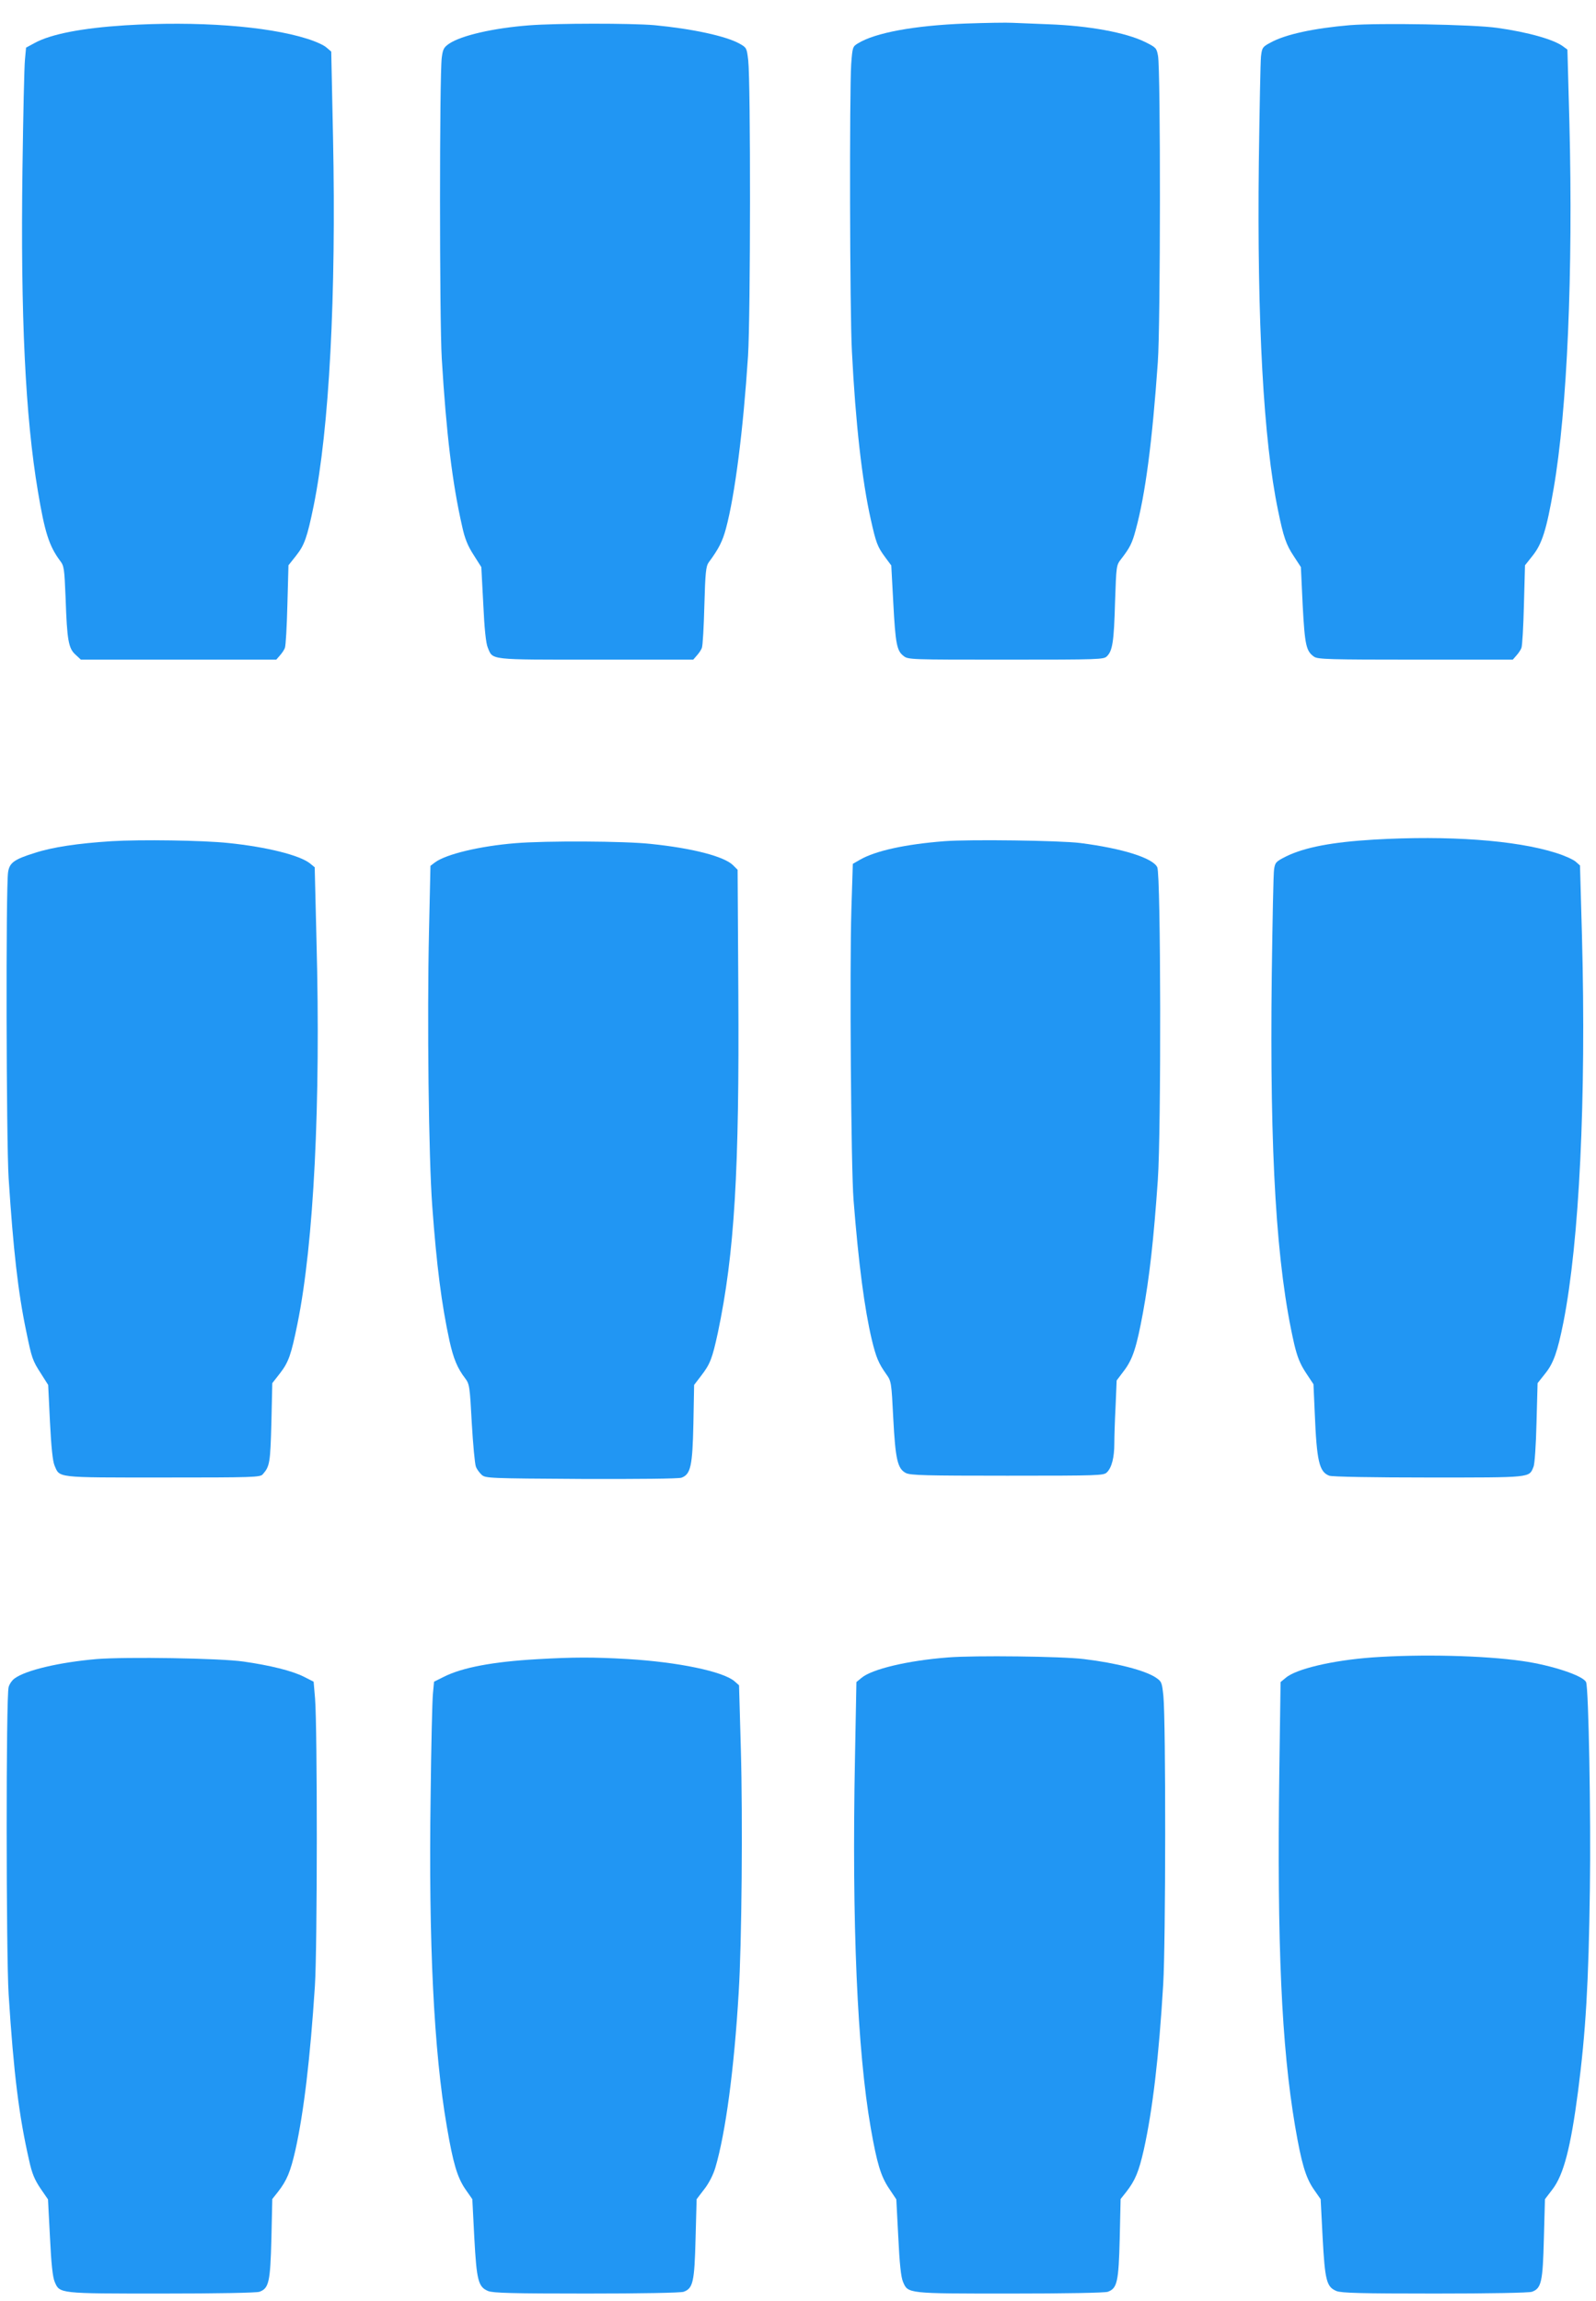 <?xml version="1.0" standalone="no"?>
<!DOCTYPE svg PUBLIC "-//W3C//DTD SVG 20010904//EN"
 "http://www.w3.org/TR/2001/REC-SVG-20010904/DTD/svg10.dtd">
<svg version="1.0" xmlns="http://www.w3.org/2000/svg"
 width="888pt" height="1280pt" viewBox="0 0 888 1280"
 preserveAspectRatio="xMidYMid meet">
<g transform="translate(0,1280) scale(0.1,-0.1)"
fill="#2196f3" stroke="none">
<path d="M5372 12669 c-285 -11 -502 -51 -598 -110 -30 -18 -31 -21 -38 -116
-10 -157 -8 -1379 4 -1598 20 -399 57 -722 105 -935 29 -130 37 -152 80 -210
l34 -46 11 -204 c12 -232 20 -271 57 -299 25 -21 36 -21 569 -21 526 0 545 1
563 19 31 31 39 81 45 301 7 204 7 205 34 240 48 62 61 87 81 162 54 198 92
491 123 933 15 204 16 1628 1 1705 -8 43 -11 46 -71 76 -107 53 -314 91 -539
99 -76 3 -165 7 -198 8 -33 2 -151 0 -263 -4z"/>
<path d="M695 12659 c-236 -15 -409 -48 -500 -97 l-50 -27 -6 -65 c-4 -36 -10
-310 -14 -610 -11 -820 16 -1378 86 -1794 38 -229 63 -304 122 -384 24 -31 25
-43 32 -210 8 -234 16 -279 55 -314 l30 -28 543 0 544 0 20 23 c11 12 24 31
28 42 5 11 11 119 14 240 l6 220 42 53 c47 59 62 102 98 277 87 428 126 1170
108 2049 l-10 479 -27 23 c-14 13 -63 35 -109 49 -222 70 -611 99 -1012 74z"/>
<path d="M2944 12659 c-197 -15 -377 -56 -445 -102 -29 -20 -35 -30 -41 -77
-13 -97 -13 -1458 0 -1675 25 -417 59 -695 113 -932 15 -69 31 -109 64 -160
l43 -68 11 -207 c6 -135 15 -219 25 -241 29 -70 1 -67 601 -67 l542 0 20 23
c11 12 24 31 28 42 5 11 11 117 14 236 5 185 9 219 24 240 57 77 77 118 96
188 50 186 96 546 123 961 14 226 15 1519 1 1645 -8 68 -9 70 -48 92 -77 43
-265 83 -475 103 -130 11 -543 11 -696 -1z"/>
<path d="M7511 12660 c-200 -17 -359 -51 -442 -97 -45 -24 -47 -28 -53 -77 -3
-28 -8 -294 -12 -591 -10 -887 26 -1546 107 -1935 30 -147 45 -191 88 -255
l39 -60 10 -212 c12 -223 19 -256 64 -287 20 -14 89 -16 563 -16 l542 0 20 23
c11 12 24 31 28 42 5 11 11 119 14 240 l6 220 42 53 c53 66 78 146 117 372 76
439 109 1202 88 2039 l-11 405 -23 17 c-51 39 -196 80 -368 104 -134 19 -653
28 -819 15z"/>
<path d="M7645 8129 c-235 -14 -385 -43 -488 -93 -58 -29 -62 -34 -68 -71 -4
-22 -9 -287 -13 -590 -12 -1006 26 -1621 125 -2053 17 -71 32 -109 64 -158
l43 -65 7 -157 c11 -272 25 -331 81 -352 15 -6 242 -10 552 -10 577 0 559 -2
584 59 7 14 14 122 17 246 l6 220 42 53 c47 58 69 122 102 287 88 448 127
1241 103 2145 l-11 395 -25 22 c-15 12 -63 34 -109 48 -223 71 -600 98 -1012
74z"/>
<path d="M620 8120 c-187 -12 -328 -33 -426 -65 -116 -36 -141 -55 -149 -107
-13 -85 -10 -1494 3 -1703 26 -398 52 -632 98 -852 31 -150 34 -161 84 -238
l38 -60 10 -206 c7 -138 15 -217 25 -241 30 -71 1 -68 603 -68 503 0 542 1
556 18 39 44 42 64 48 287 l5 220 43 55 c48 62 62 103 97 275 91 448 130 1223
106 2130 l-10 410 -27 22 c-57 45 -239 91 -454 113 -143 15 -486 20 -650 10z"/>
<path d="M5254 8120 c-217 -17 -382 -53 -469 -103 l-40 -23 -8 -254 c-10 -333
-2 -1436 12 -1615 28 -356 61 -607 102 -780 24 -98 37 -129 80 -190 28 -39 29
-44 39 -245 12 -230 24 -281 70 -305 25 -13 111 -15 565 -15 516 0 536 1 554
19 27 27 41 83 41 161 0 36 3 129 7 207 l6 143 43 57 c47 63 68 129 103 318
37 202 60 409 83 740 19 272 17 1699 -3 1740 -25 52 -194 105 -429 135 -112
14 -615 21 -756 10z"/>
<path d="M2868 8109 c-198 -16 -386 -61 -448 -107 l-25 -19 -8 -364 c-11 -489
-2 -1260 18 -1529 24 -329 52 -548 96 -750 22 -99 44 -152 87 -208 24 -32 26
-43 37 -250 7 -119 17 -228 23 -242 5 -14 20 -34 32 -45 21 -19 38 -20 555
-23 316 -1 542 1 557 7 51 19 61 65 66 301 l4 215 39 51 c51 66 62 97 93 239
93 441 120 901 114 1893 l-4 683 -25 25 c-49 49 -224 95 -459 119 -146 16
-583 18 -752 4z"/>
<path d="M5275 3579 c-223 -17 -425 -65 -482 -114 l-28 -23 -8 -424 c-18 -923
13 -1628 88 -2058 34 -195 56 -267 100 -333 l42 -63 11 -210 c7 -147 15 -222
26 -248 28 -67 22 -66 600 -66 304 0 525 4 540 10 52 19 60 55 66 295 l5 221
31 39 c50 64 70 112 98 235 49 221 84 517 108 920 14 233 15 1459 1 1605 -8
76 -10 80 -42 102 -60 40 -218 81 -401 103 -117 15 -609 21 -755 9z"/>
<path d="M7635 3579 c-220 -16 -425 -64 -482 -114 l-28 -23 -7 -499 c-13 -964
12 -1525 88 -1973 35 -204 58 -283 103 -349 l39 -56 11 -214 c13 -240 22 -274
77 -297 27 -11 134 -14 548 -14 304 0 525 4 540 10 52 19 60 55 66 295 l6 220
42 55 c62 81 101 231 142 544 43 332 59 602 66 1126 6 403 -7 1118 -21 1151
-14 36 -192 95 -355 118 -216 31 -566 39 -835 20z"/>
<path d="M538 3570 c-208 -18 -395 -62 -457 -108 -14 -10 -29 -32 -33 -48 -15
-50 -14 -1484 0 -1709 28 -442 58 -679 114 -924 16 -74 31 -108 63 -156 l42
-61 11 -210 c7 -147 15 -222 26 -248 28 -67 22 -66 600 -66 304 0 525 4 540
10 52 19 60 55 66 295 l5 221 31 39 c50 64 70 112 98 235 47 213 82 511 108
910 14 216 14 1436 1 1600 l-8 94 -55 28 c-66 33 -188 63 -335 84 -130 19
-653 27 -817 14z"/>
<path d="M2985 3569 c-243 -14 -413 -46 -516 -98 l-54 -27 -6 -64 c-4 -36 -10
-292 -13 -570 -12 -819 18 -1423 90 -1840 35 -205 58 -283 103 -349 l39 -56
11 -214 c13 -240 22 -274 77 -297 27 -11 134 -14 548 -14 304 0 525 4 540 10
52 19 60 55 66 295 l6 220 42 55 c26 33 50 80 62 120 57 192 105 550 130 975
17 269 23 967 12 1354 l-10 355 -26 23 c-64 54 -311 106 -593 123 -191 11
-301 11 -508 -1z"/>
</g>
</svg>
